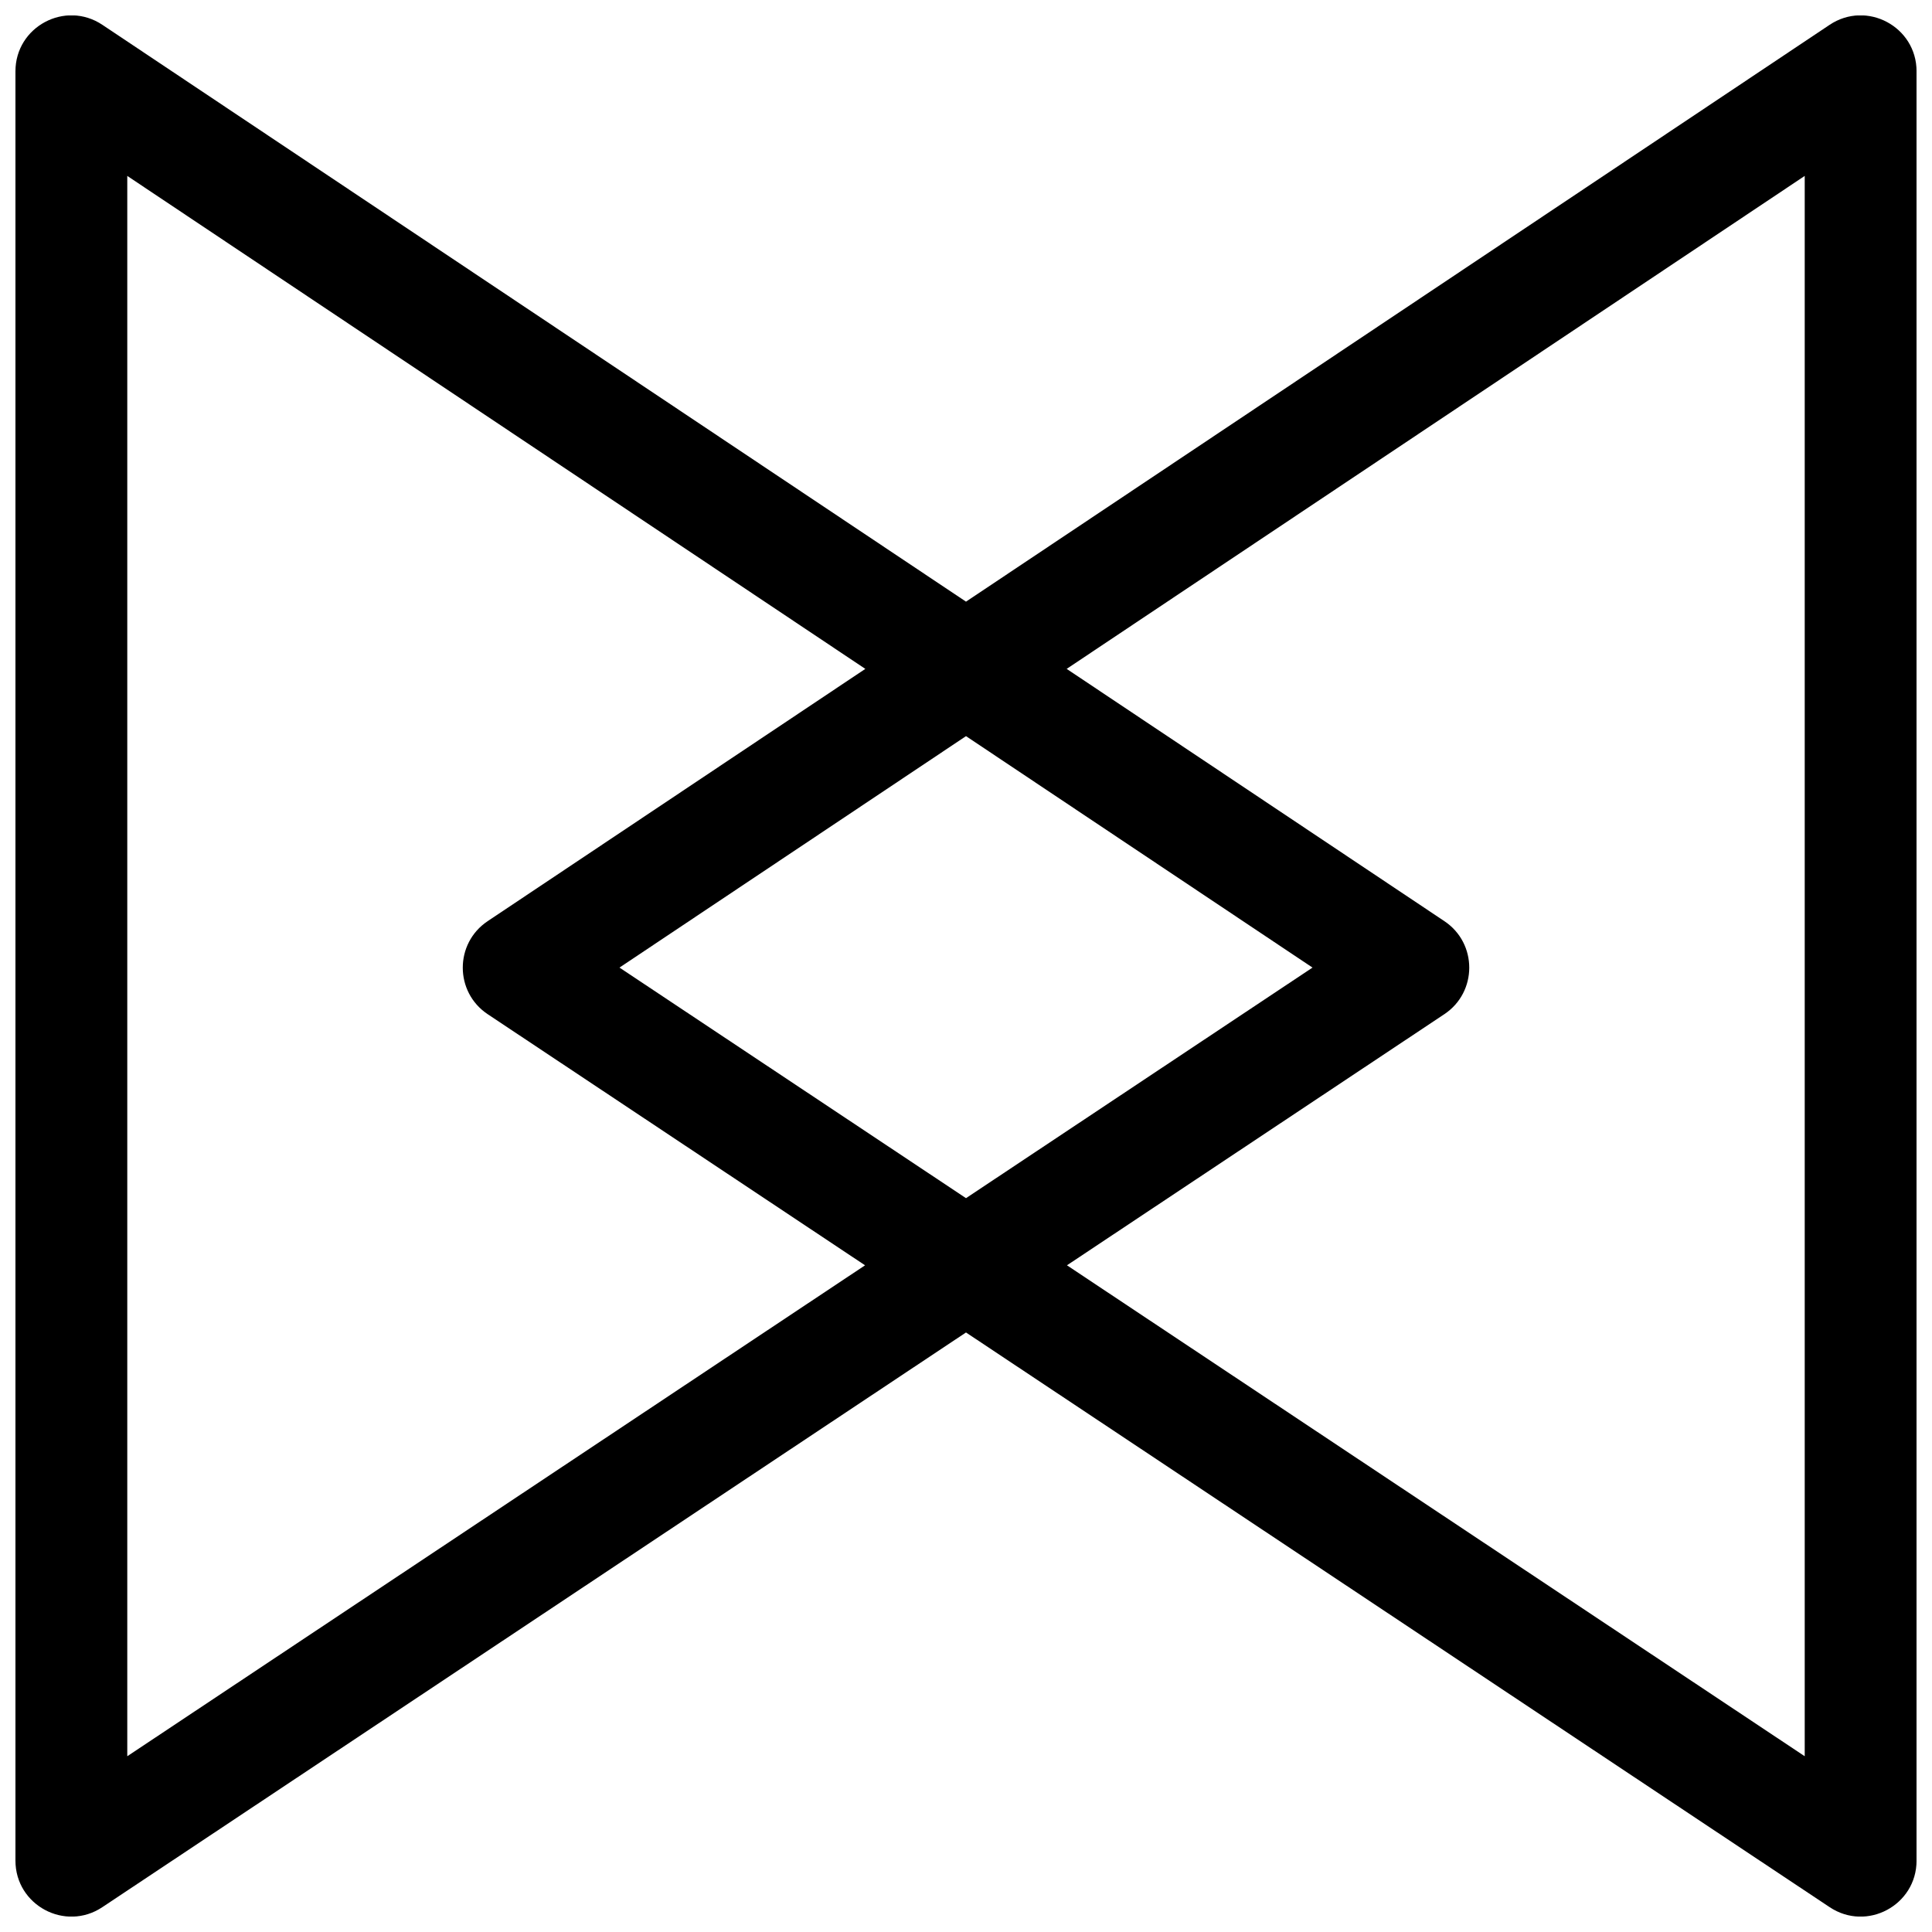 <?xml version="1.0" encoding="UTF-8"?>
<!-- Uploaded to: SVG Repo, www.svgrepo.com, Generator: SVG Repo Mixer Tools -->
<svg width="800px" height="800px" version="1.1" viewBox="144 144 512 512" xmlns="http://www.w3.org/2000/svg">
 <defs>
  <clipPath id="a">
   <path d="m148.09 148.09h503.81v503.81h-503.81z"/>
  </clipPath>
 </defs>
 <g clip-path="url(#a)">
  <path d="m400 497.12-228.88 152.3c-9.848 6.555-23.027-0.508-23.027-12.336v-474.18c0-11.84 13.203-18.898 23.047-12.32l228.86 152.86 228.86-152.86c9.848-6.578 23.047 0.48 23.047 12.32v474.18c0 11.828-13.176 18.891-23.027 12.336zm-222.27-306.5v418.8l195.52-130.1-100-66.543c-8.801-5.856-8.812-18.785-0.02-24.656l100.09-66.859zm130.44 209.8 91.832 61.105 91.828-61.105-91.828-61.336zm314.1 209v-418.8l-195.59 130.64 100.1 66.859c8.793 5.871 8.781 18.801-0.023 24.656l-100 66.543z" fill-rule="evenodd"/>
 </g>
</svg>